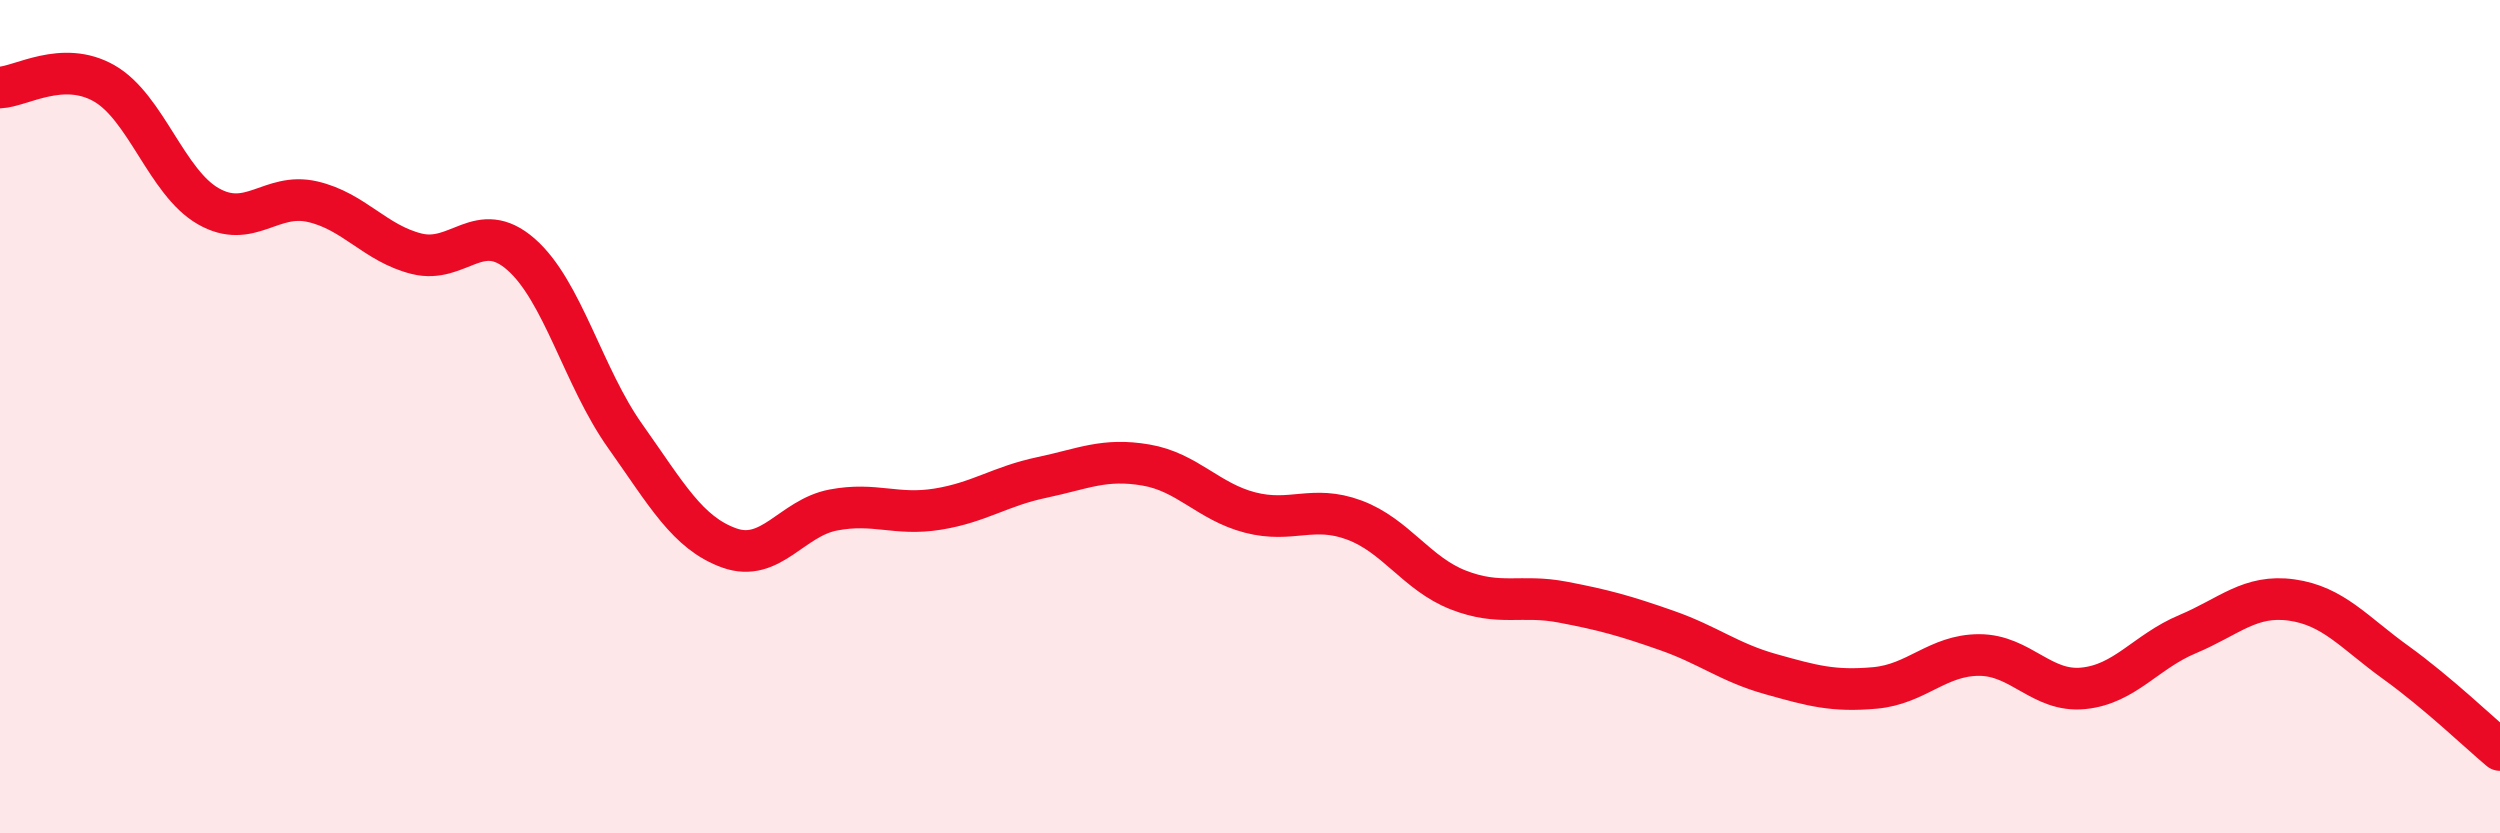 
    <svg width="60" height="20" viewBox="0 0 60 20" xmlns="http://www.w3.org/2000/svg">
      <path
        d="M 0,2.1 C 0.5,2.08 1.5,1.43 2.5,2 C 3.5,2.57 4,4.38 5,4.95 C 6,5.52 6.5,4.61 7.5,4.84 C 8.5,5.07 9,5.84 10,6.09 C 11,6.34 11.5,5.23 12.5,6.1 C 13.5,6.97 14,9.05 15,10.46 C 16,11.87 16.5,12.79 17.5,13.15 C 18.5,13.51 19,12.43 20,12.24 C 21,12.05 21.5,12.38 22.5,12.22 C 23.5,12.06 24,11.67 25,11.46 C 26,11.25 26.5,10.99 27.5,11.16 C 28.5,11.33 29,12.04 30,12.3 C 31,12.56 31.5,12.11 32.5,12.48 C 33.5,12.85 34,13.77 35,14.16 C 36,14.55 36.5,14.26 37.5,14.45 C 38.5,14.64 39,14.78 40,15.13 C 41,15.48 41.5,15.9 42.5,16.18 C 43.5,16.46 44,16.6 45,16.51 C 46,16.42 46.5,15.72 47.5,15.72 C 48.5,15.72 49,16.62 50,16.52 C 51,16.42 51.5,15.64 52.5,15.22 C 53.5,14.8 54,14.26 55,14.4 C 56,14.54 56.5,15.18 57.5,15.9 C 58.5,16.62 59.5,17.58 60,18L60 20L0 20Z"
        fill="#EB0A25"
        opacity="0.1"
        stroke-linecap="round"
        stroke-linejoin="round"
      />
      <path
        d="M 0,2.1 C 0.5,2.08 1.5,1.43 2.5,2 C 3.5,2.57 4,4.38 5,4.95 C 6,5.52 6.5,4.61 7.5,4.84 C 8.5,5.07 9,5.84 10,6.09 C 11,6.34 11.5,5.23 12.5,6.1 C 13.5,6.97 14,9.05 15,10.46 C 16,11.87 16.5,12.79 17.5,13.15 C 18.5,13.51 19,12.43 20,12.24 C 21,12.05 21.5,12.38 22.5,12.22 C 23.5,12.06 24,11.67 25,11.46 C 26,11.25 26.5,10.99 27.5,11.16 C 28.5,11.33 29,12.04 30,12.3 C 31,12.56 31.5,12.11 32.5,12.48 C 33.5,12.85 34,13.77 35,14.16 C 36,14.55 36.5,14.26 37.5,14.45 C 38.5,14.64 39,14.78 40,15.13 C 41,15.48 41.5,15.9 42.5,16.18 C 43.5,16.46 44,16.6 45,16.51 C 46,16.42 46.5,15.72 47.5,15.72 C 48.5,15.72 49,16.62 50,16.52 C 51,16.42 51.5,15.64 52.5,15.22 C 53.5,14.8 54,14.26 55,14.4 C 56,14.54 56.5,15.18 57.5,15.9 C 58.5,16.62 59.5,17.58 60,18"
        stroke="#EB0A25"
        stroke-width="1"
        fill="none"
        stroke-linecap="round"
        stroke-linejoin="round"
      />
    </svg>
  